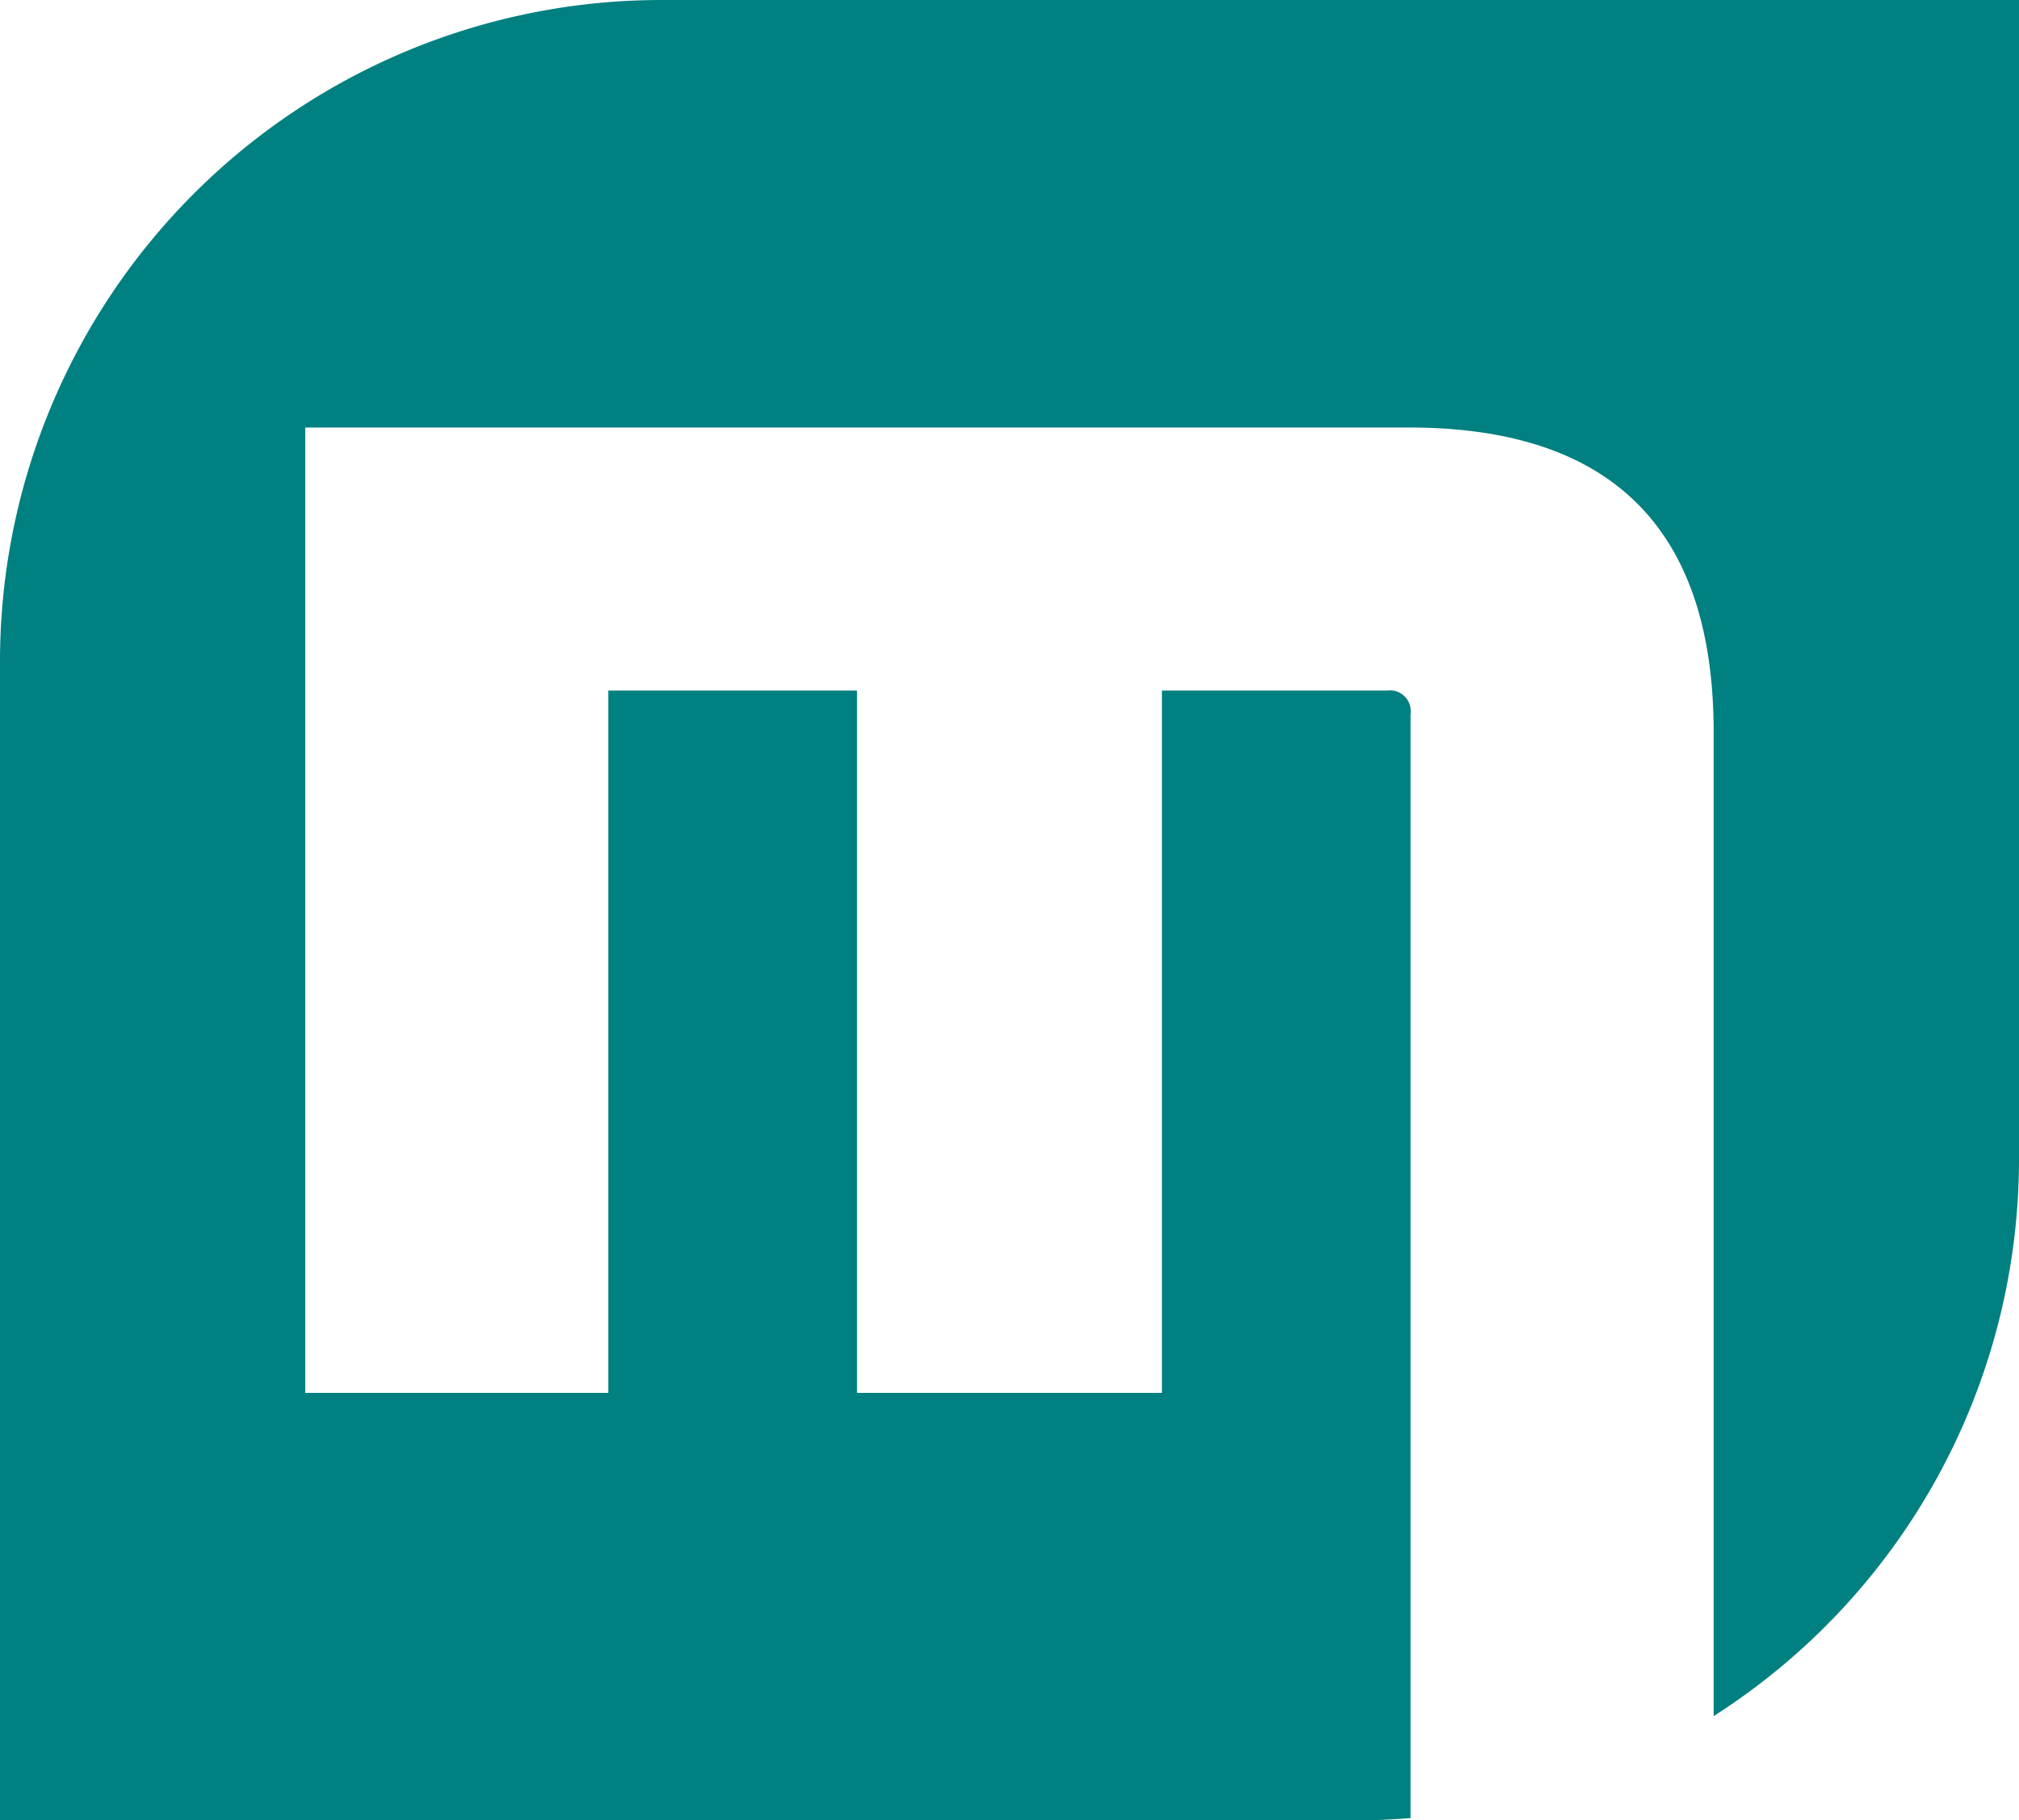 <?xml version="1.0" encoding="UTF-8" standalone="no"?>
<svg
   width="77.7"
   height="70.069"
   viewBox="0 0 77.7 70.069"
   version="1.1"
   id="svg10"
   sodipodi:docname="favicon.svg"
   inkscape:version="1.2.1 (9c6d41e410, 2022-07-14)"
   xmlns:inkscape="http://www.inkscape.org/namespaces/inkscape"
   xmlns:sodipodi="http://sodipodi.sourceforge.net/DTD/sodipodi-0.dtd"
   xmlns="http://www.w3.org/2000/svg"
   xmlns:svg="http://www.w3.org/2000/svg">
  <defs
     id="defs14" />
  <sodipodi:namedview
     id="namedview12"
     pagecolor="#ffffff"
     bordercolor="#666666"
     borderopacity="1.0"
     inkscape:showpageshadow="2"
     inkscape:pageopacity="0.0"
     inkscape:pagecheckerboard="0"
     inkscape:deskcolor="#d1d1d1"
     showgrid="false"
     inkscape:zoom="3.6630654"
     inkscape:cx="114.79456"
     inkscape:cy="53.643595"
     inkscape:window-width="1920"
     inkscape:window-height="1001"
     inkscape:window-x="-9"
     inkscape:window-y="-9"
     inkscape:window-maximized="1"
     inkscape:current-layer="Group_63" />
  <g
     id="Group_63"
     data-name="Group 63"
     transform="translate(-466.774,169.782)">
    <path
       id="Path_57"
       data-name="Path 57"
       d="M 52.236,0 H 25.46 A 25.46,25.46 0 0 0 0,25.46 v 44.609 h 52.236 c 0.69,0 1.372,-0.035 2.048,-0.089 V 27.491 a 0.8,0.8 0 0 0 -0.909,-0.909 h -8.66 V 53.614 H 32.981 V 26.582 h -9.57 V 53.614 H 11.747 V 16.455 h 42.467 q 11.736,0 11.735,11.734 V 66.055 A 25.435,25.435 0 0 0 77.7,44.609 V 0 Z"
       transform="translate(466.774,-169.782)"
       fill="#008080" />
    <rect
       id="Rectangle_260"
       data-name="Rectangle 260"
       width="256.353"
       height="70.069"
       transform="translate(466.774,-169.782)"
       fill="none"
       x="0"
       y="0" />
  </g>
</svg>
